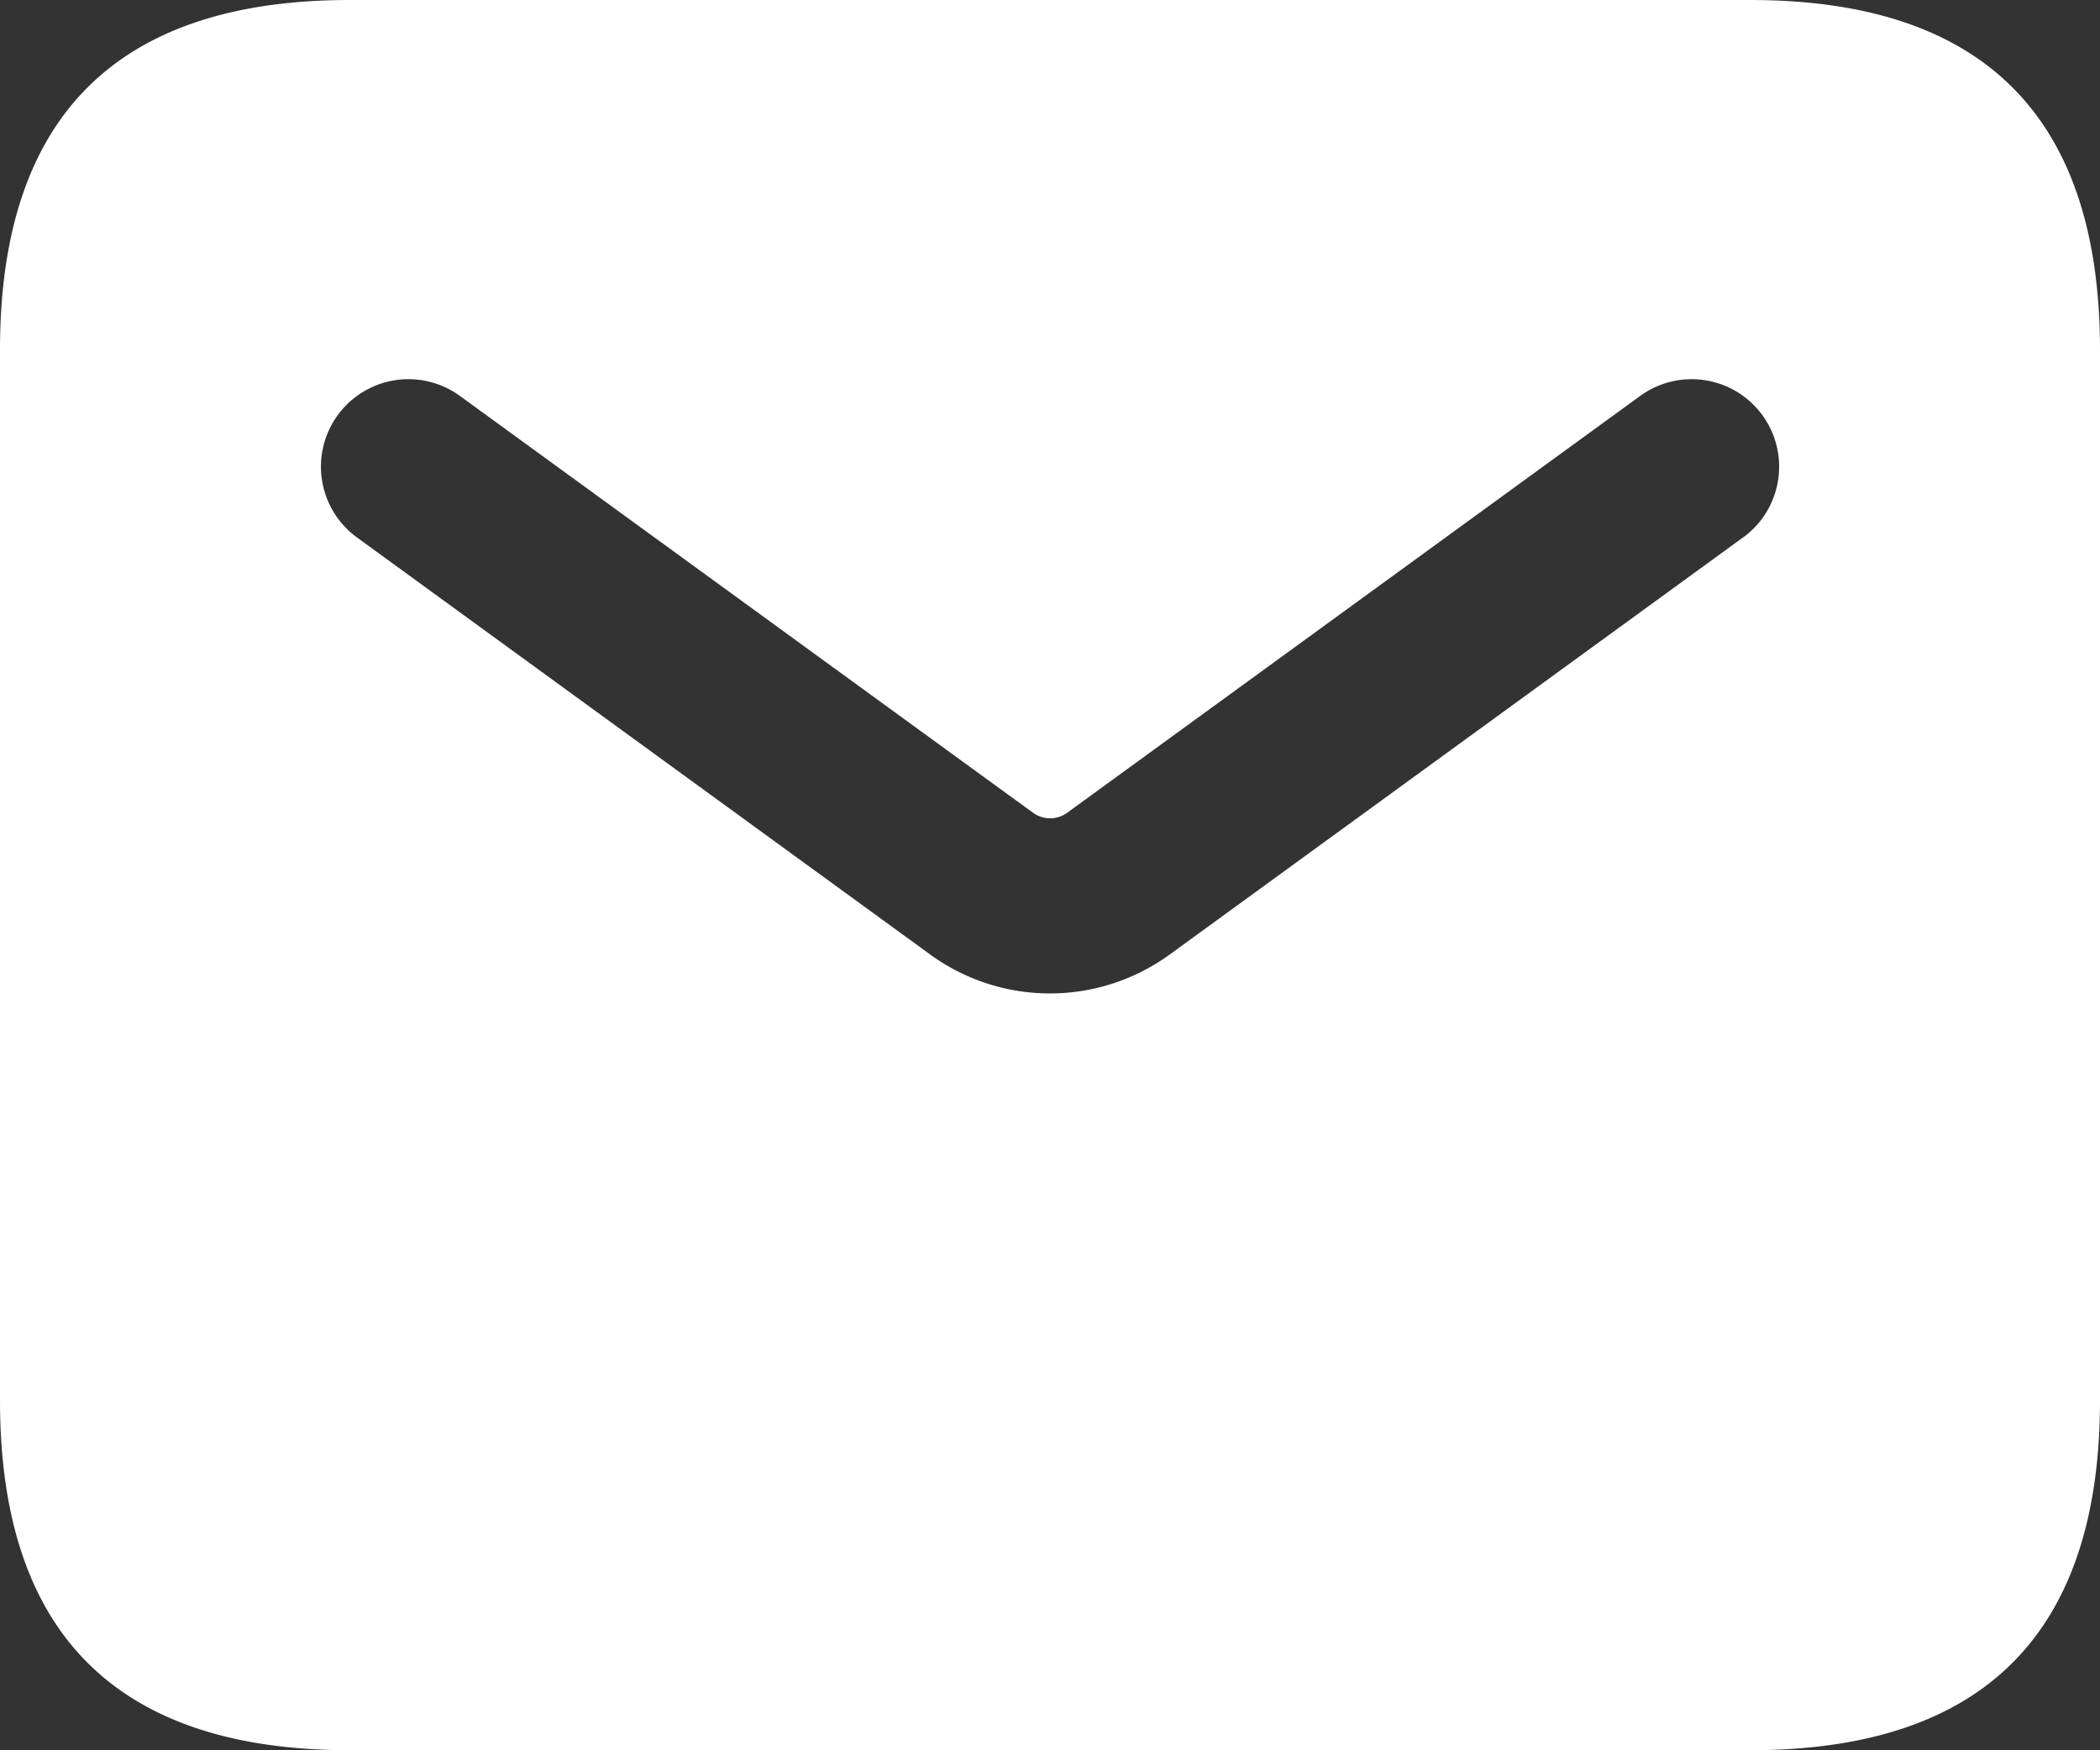 <svg xmlns="http://www.w3.org/2000/svg" width="20" height="16.667" viewBox="0 0 20 16.667">
  <rect x="0" y="0" width="20" height="16.667" fill="#333333" stroke="none"/>
  <path id="パス_2357" data-name="パス 2357" d="M16.667,0H3.333Q0,0,0,3.333v10q0,3.333,3.333,3.333H16.667Q20,16.667,20,13.333v-10Q20,0,16.667,0ZM16.6,5.118,11.143,9.087a1.94,1.94,0,0,1-2.287,0L3.4,5.118A.833.833,0,1,1,4.38,3.77L9.838,7.739a.277.277,0,0,0,.326,0L15.621,3.77a.833.833,0,1,1,.98,1.348Z" fill="#fff"/>
</svg>
